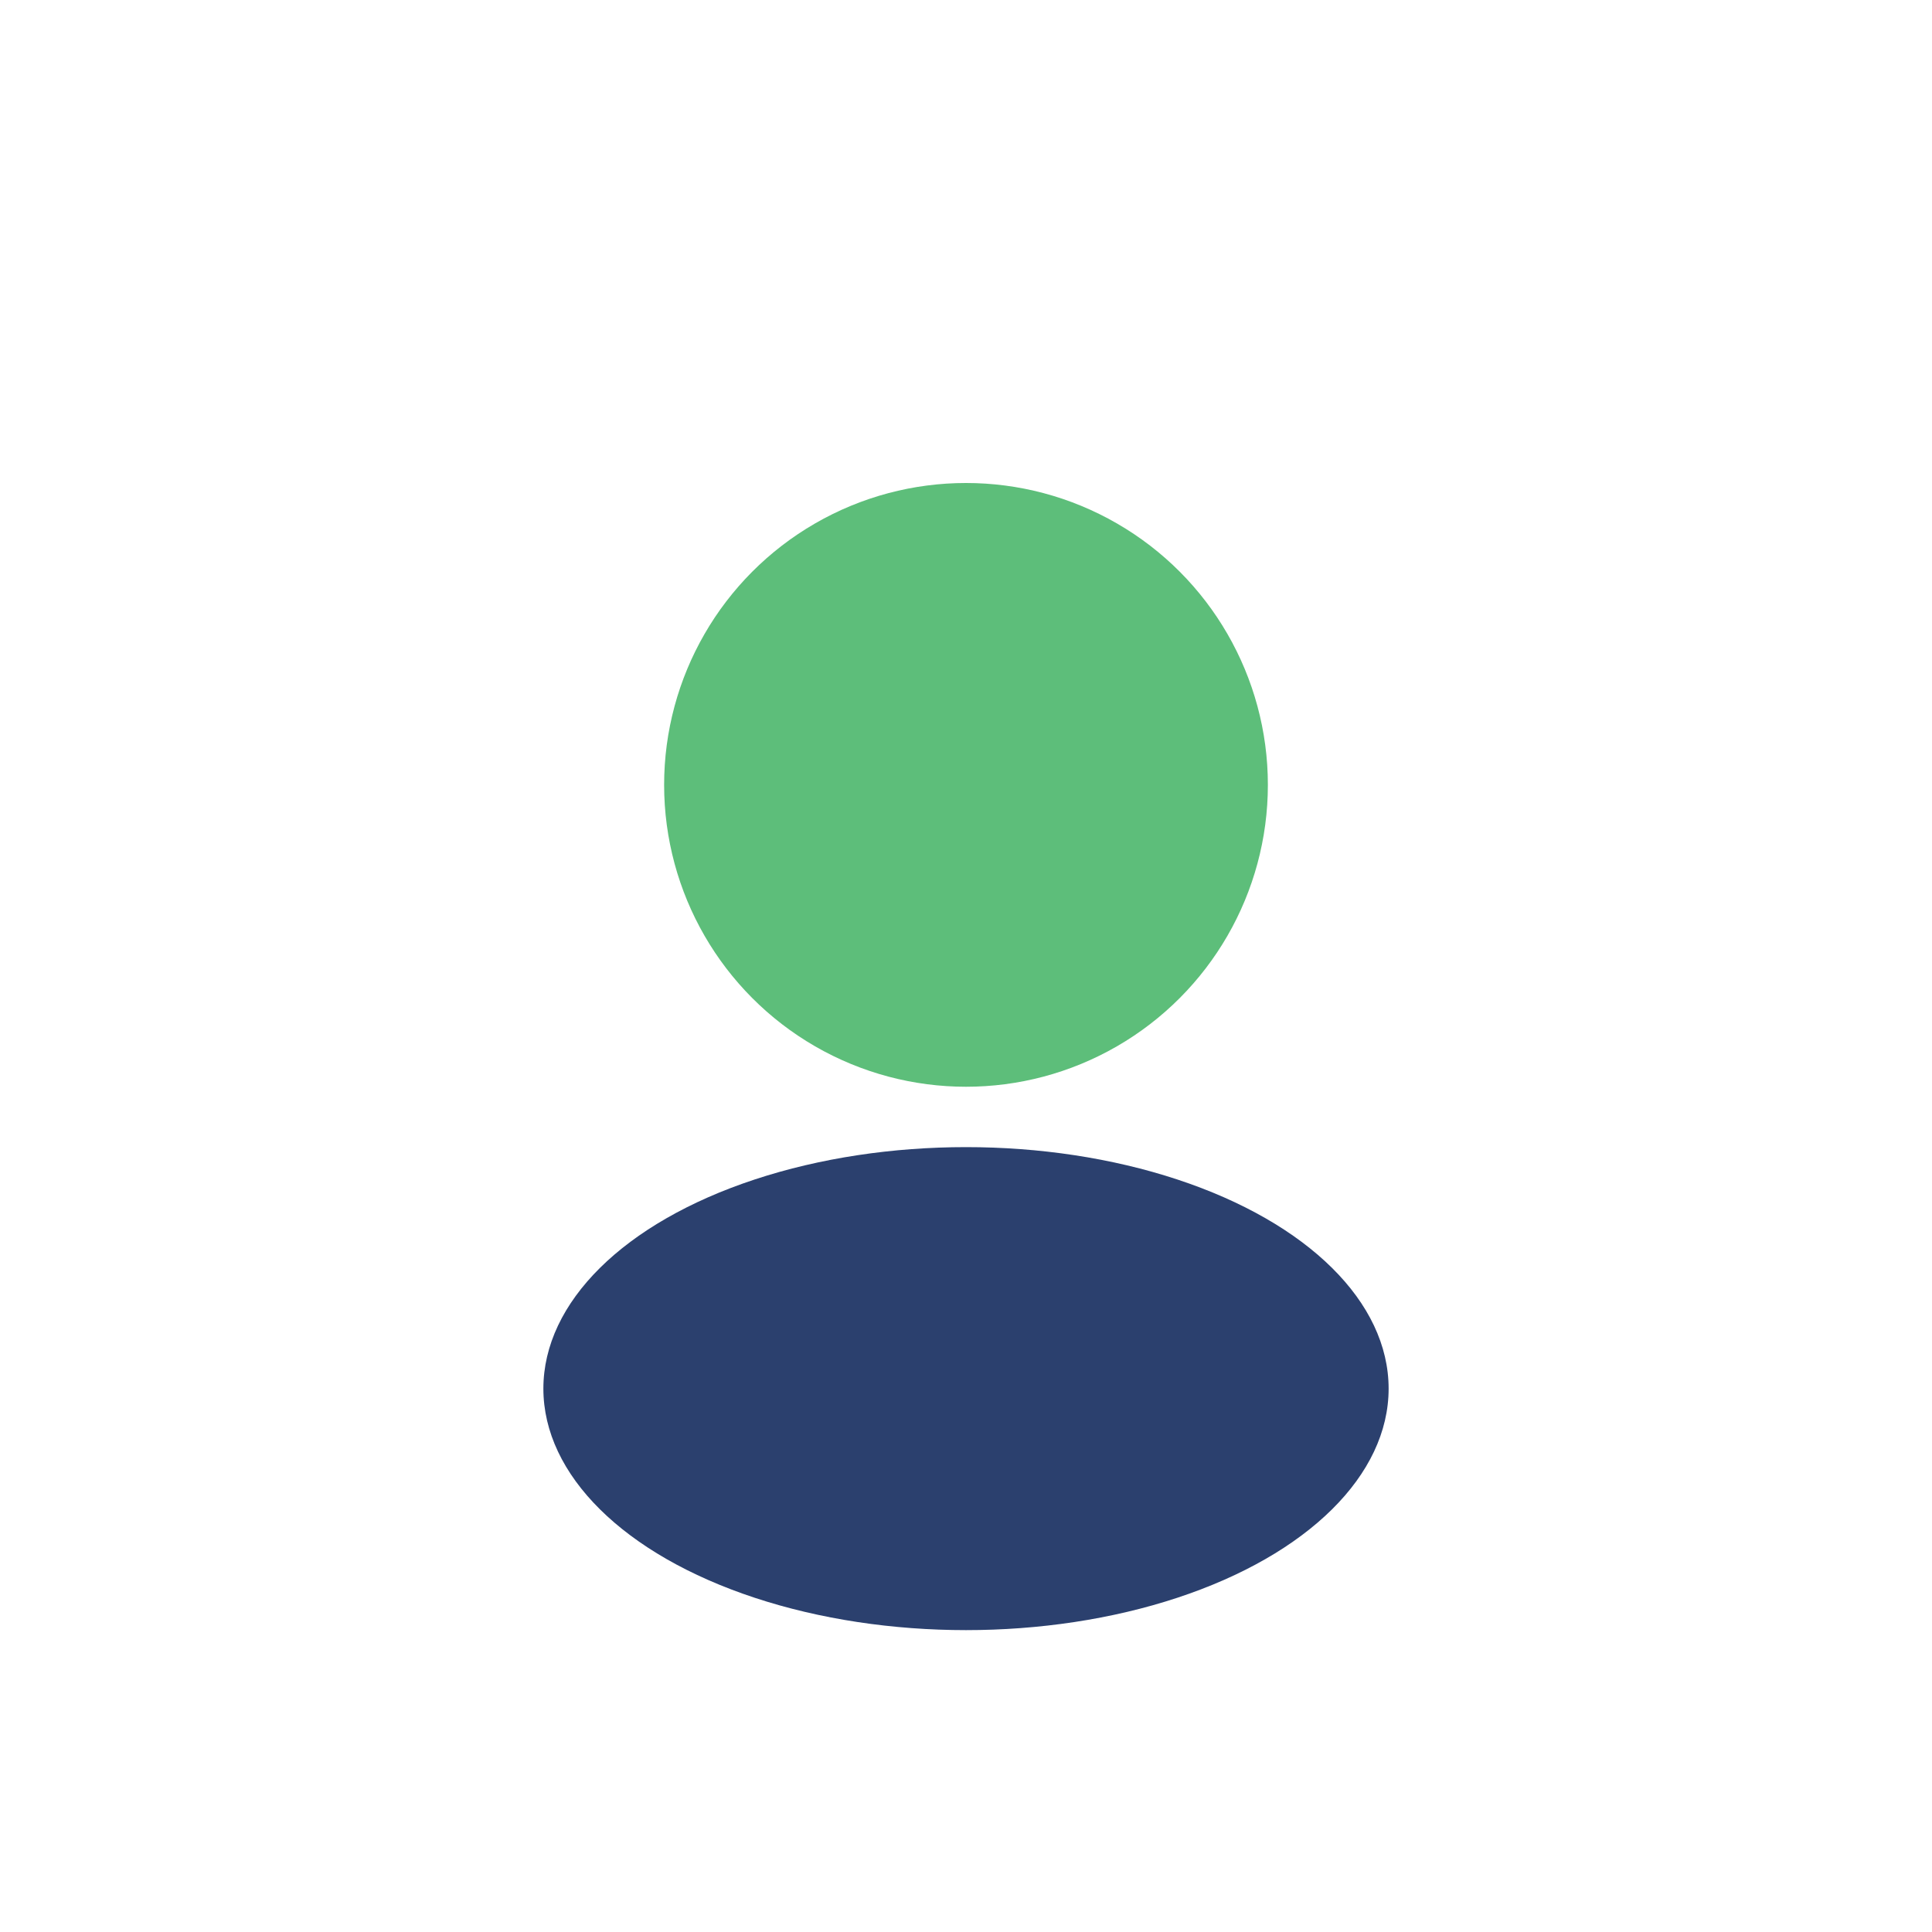 <?xml version="1.0" encoding="UTF-8"?>
<svg xmlns="http://www.w3.org/2000/svg" width="32" height="32" viewBox="0 0 32 32"><circle cx="16" cy="13" r="5" fill="#5DBE7A"/><ellipse cx="16" cy="23" rx="7" ry="4" fill="#2B406E"/></svg>